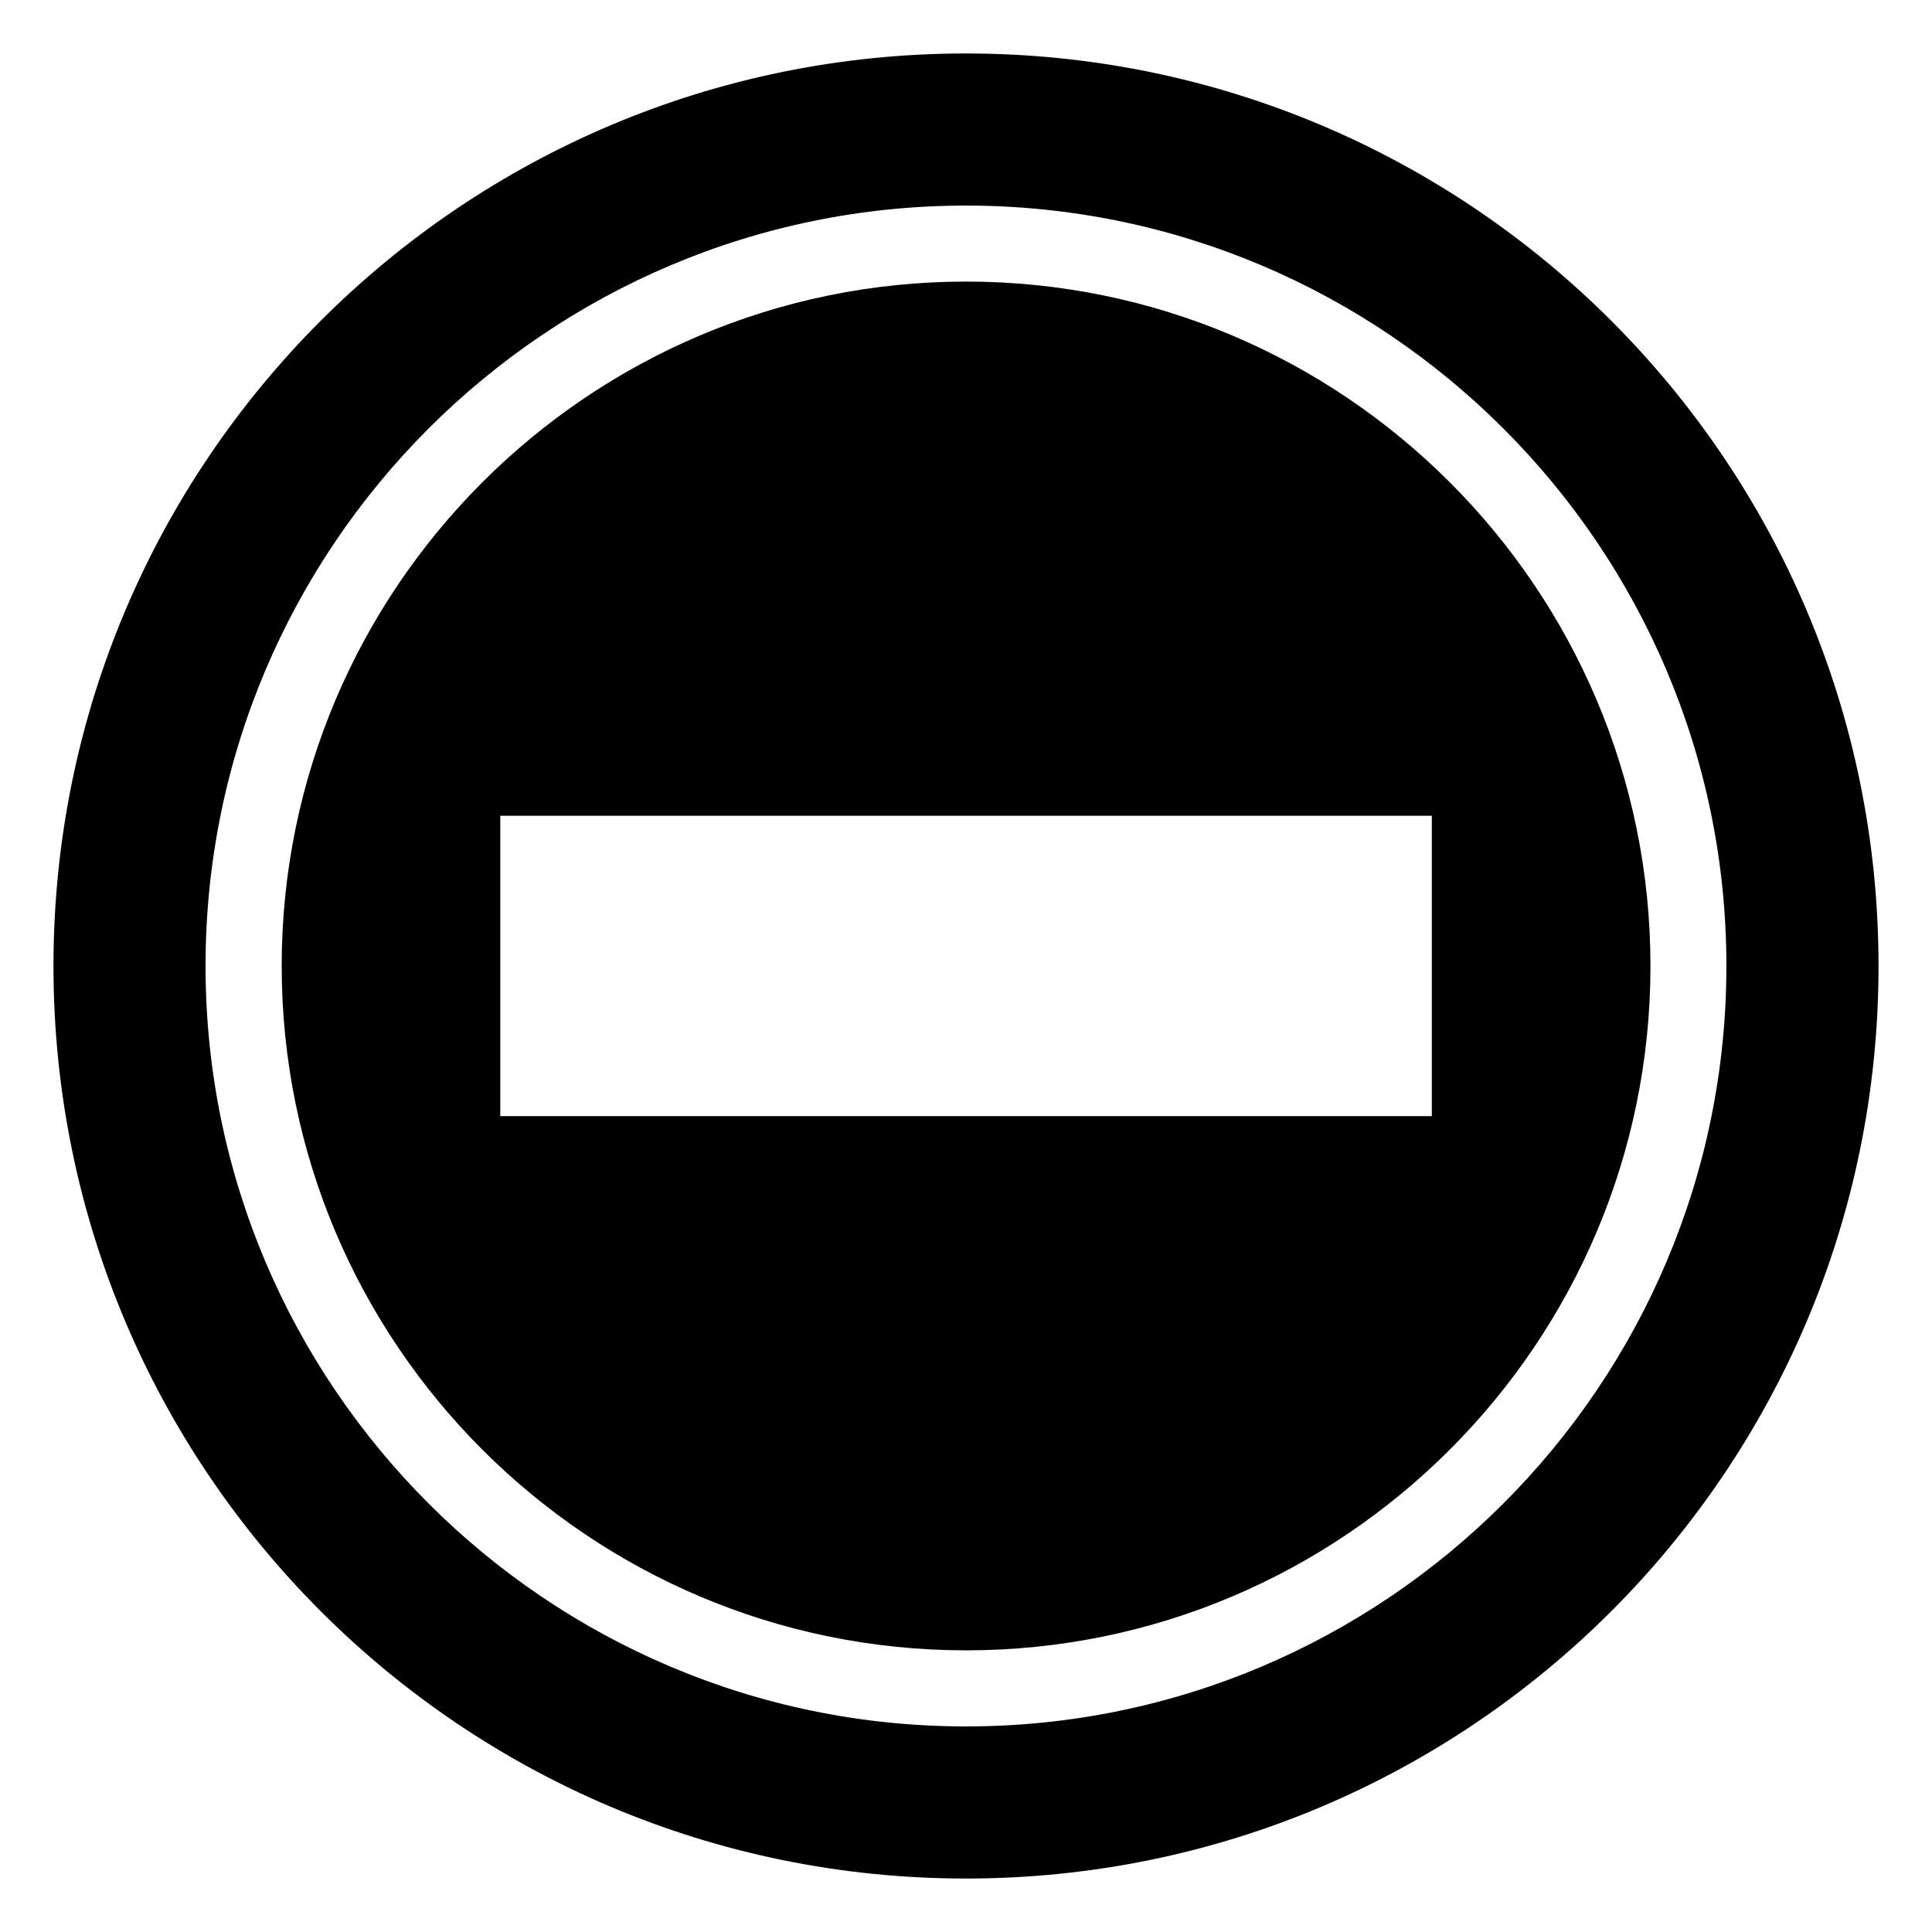 <?xml version="1.0" encoding="UTF-8"?>
<!-- Uploaded to: ICON Repo, www.iconrepo.com, Generator: ICON Repo Mixer Tools -->
<svg fill="#000000" width="800px" height="800px" version="1.1" viewBox="144 144 512 512" xmlns="http://www.w3.org/2000/svg">
 <g>
  <path d="m400.02 218.62c-100 0-181.37 81.363-181.37 181.37 0 100.01 81.367 181.37 181.37 181.37 100 0 181.37-81.363 181.37-181.37 0-100.01-81.367-181.37-181.37-181.37zm123.43 221.17h-246.87v-79.602h246.87z"/>
  <path d="m400 158.17c-133.56 0-241.83 108.27-241.83 241.83s108.27 241.83 241.83 241.83 241.83-108.27 241.83-241.83-108.27-241.83-241.83-241.83zm-0.008 443.35c-111.12 0-201.52-90.406-201.52-201.52s90.402-201.52 201.52-201.52c111.12 0 201.52 90.406 201.52 201.52s-90.398 201.52-201.52 201.52z"/>
 </g>
</svg>